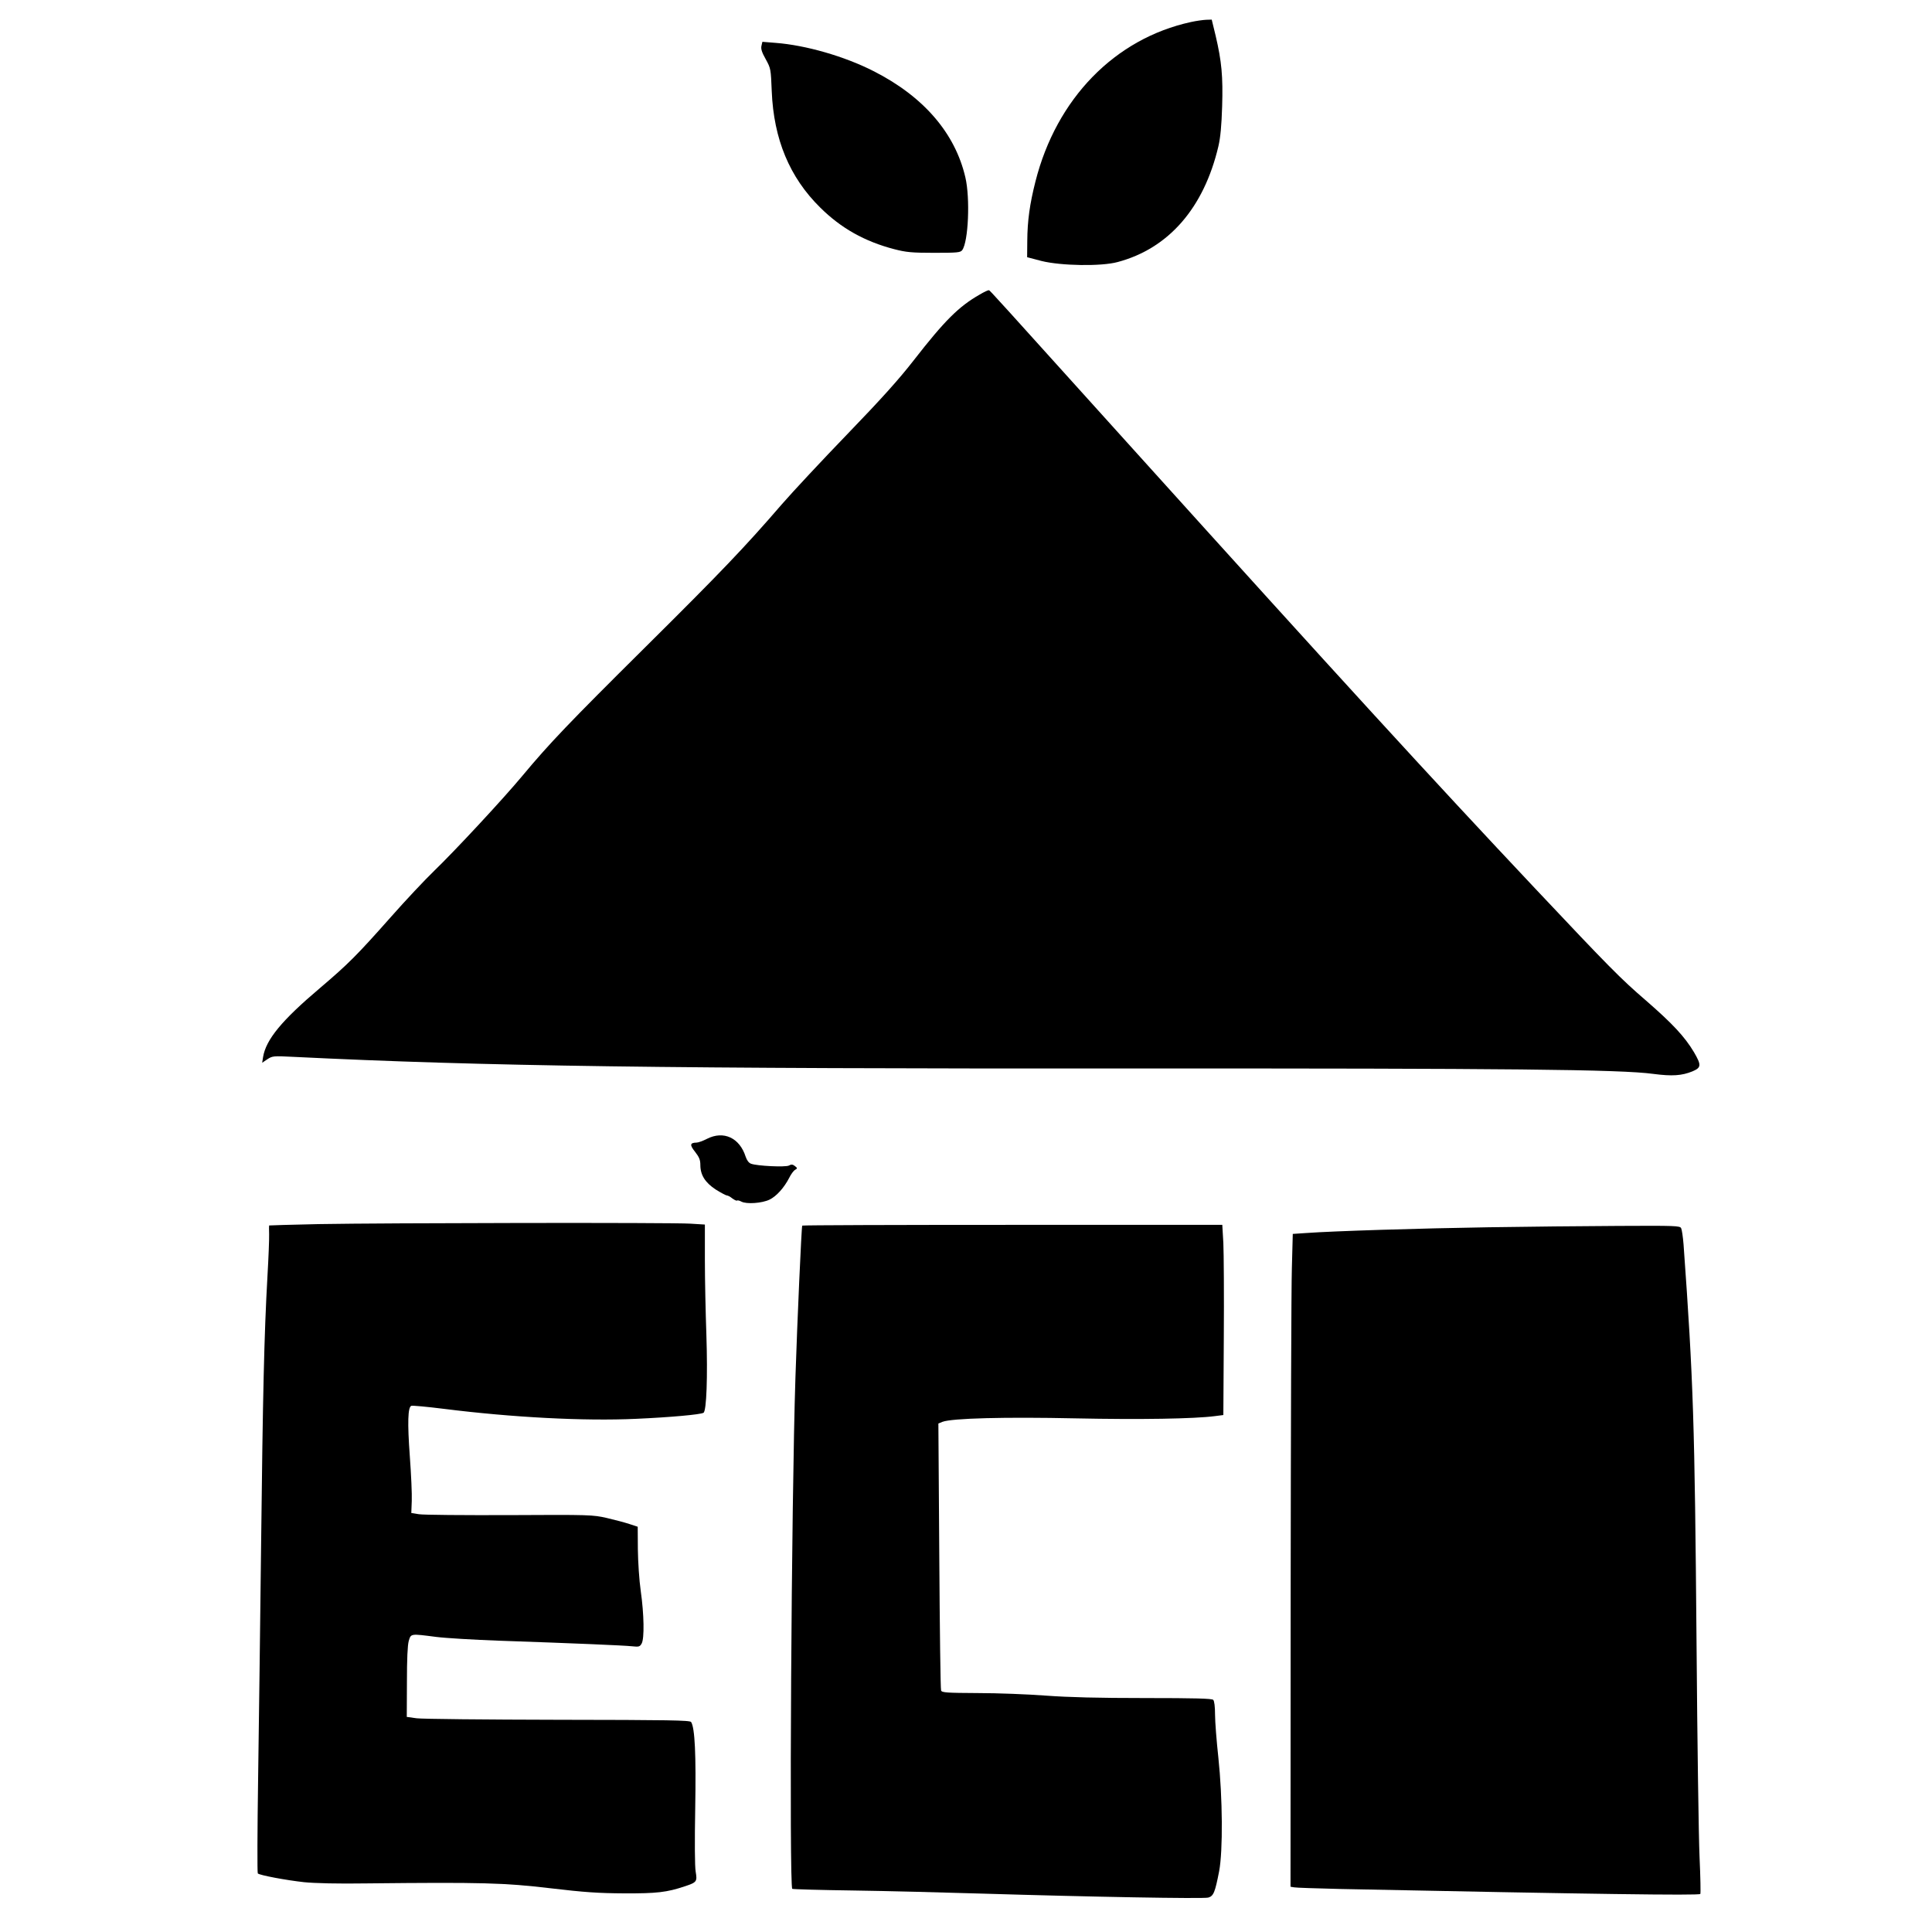 <?xml version="1.0" standalone="no"?>
<!DOCTYPE svg PUBLIC "-//W3C//DTD SVG 20010904//EN"
 "http://www.w3.org/TR/2001/REC-SVG-20010904/DTD/svg10.dtd">
<svg version="1.0" xmlns="http://www.w3.org/2000/svg"
 width="1280pt" height="1280pt" viewBox="0 0 1280 1280"
 preserveAspectRatio="xMidYMid meet">
<g transform="translate(0,1280) scale(0.1,-0.1)"
fill="#000000" stroke="none">
<path d="M7890 12654 c-504 -110 -891 -507 -1030 -1057 -38 -150 -53 -260 -54
-392 l-1 -109 95 -25 c128 -32 396 -37 505 -7 338 90 571 359 667 766 14 60
21 138 25 265 6 199 -3 297 -43 468 l-26 107 -36 -1 c-21 -1 -66 -7 -102 -15z"/>
<path d="M5045 12497 c-5 -20 2 -43 28 -89 34 -62 34 -65 40 -213 13 -317 118
-570 321 -770 138 -137 295 -225 491 -276 78 -20 114 -24 263 -24 157 0 175 2
187 18 41 56 53 344 21 481 -68 295 -279 538 -609 705 -192 98 -450 172 -649
187 l-87 7 -6 -26z"/>
<path d="M6490 10848 c-137 -78 -231 -171 -437 -436 -98 -126 -216 -257 -438
-487 -167 -173 -363 -383 -436 -467 -245 -284 -405 -451 -906 -948 -501 -497
-634 -636 -812 -850 -129 -155 -450 -500 -585 -630 -60 -58 -189 -195 -286
-305 -226 -255 -282 -311 -470 -471 -252 -213 -358 -341 -377 -457 l-6 -38 34
23 c34 22 39 23 174 16 1265 -62 2464 -79 5575 -77 2457 1 3218 -6 3435 -36
123 -16 187 -12 258 17 59 25 60 41 10 127 -62 104 -143 190 -320 344 -166
143 -241 219 -729 737 -696 739 -1304 1404 -2654 2900 -940 1042 -960 1065
-968 1067 -4 2 -32 -11 -62 -29z"/>
<path d="M4684 5255 c-27 -14 -58 -25 -69 -25 -44 -1 -47 -15 -10 -61 27 -35
35 -53 35 -87 0 -67 32 -117 102 -163 34 -21 67 -39 73 -39 7 0 24 -9 37 -20
14 -10 28 -17 31 -14 3 3 16 0 29 -7 34 -18 136 -11 186 13 46 22 97 79 131
145 11 23 29 47 38 52 17 10 17 12 -1 26 -14 11 -24 12 -39 3 -23 -12 -211 -3
-251 12 -15 5 -28 23 -36 47 -40 125 -146 174 -256 118z"/>
<path d="M2110 4690 c-179 -4 -326 -8 -327 -9 -1 0 -1 -27 0 -58 1 -32 -4
-157 -11 -278 -22 -387 -31 -797 -42 -1770 -6 -522 -15 -1227 -20 -1565 -5
-338 -6 -618 -2 -622 12 -12 188 -45 307 -58 69 -7 223 -11 415 -8 764 8 911
4 1215 -32 228 -27 319 -33 490 -34 217 -1 283 7 400 46 82 27 85 32 74 98 -6
33 -7 199 -3 420 6 355 -2 531 -27 571 -7 12 -149 14 -881 15 -480 1 -902 5
-938 10 l-65 9 1 230 c0 151 4 245 12 273 15 50 11 49 182 27 63 -8 250 -19
415 -25 492 -17 827 -31 882 -37 46 -5 52 -3 64 18 19 33 16 195 -6 349 -10
69 -18 193 -19 275 l-1 150 -55 18 c-30 10 -98 28 -150 40 -92 21 -112 22
-645 19 -302 -1 -572 1 -600 6 l-50 8 3 79 c2 44 -4 178 -13 299 -16 220 -13
323 10 332 7 3 104 -6 216 -20 454 -57 930 -82 1275 -66 223 10 425 28 445 40
20 13 28 239 19 515 -5 143 -10 366 -10 496 l0 236 -97 6 c-122 8 -2021 5
-2463 -3z"/>
<path d="M5315 4680 c-5 -8 -33 -634 -45 -1005 -27 -819 -42 -3376 -21 -3389
5 -3 186 -8 402 -11 217 -3 608 -13 869 -21 692 -21 1451 -35 1485 -26 35 10
45 35 72 174 26 137 23 489 -5 753 -12 110 -22 238 -22 285 0 54 -5 91 -12 98
-9 9 -123 12 -452 12 -309 0 -506 5 -656 16 -118 9 -322 17 -452 17 -204 1
-238 3 -243 17 -4 8 -9 410 -12 892 l-6 877 27 11 c63 24 415 33 881 23 431
-9 789 -3 925 15 l55 7 3 510 c2 281 0 564 -3 630 l-7 120 -1390 0 c-764 0
-1391 -2 -1393 -5z"/>
<path d="M9860 4669 c-448 -7 -1029 -25 -1205 -38 l-90 -6 -6 -225 c-4 -124
-7 -1097 -8 -2162 l-1 -1938 23 -4 c12 -3 150 -7 307 -11 1671 -34 2374 -44
2385 -33 3 2 1 112 -5 244 -6 131 -15 770 -20 1419 -12 1456 -21 1737 -86
2640 -4 50 -11 98 -16 108 -8 16 -37 17 -416 15 -224 -1 -612 -5 -862 -9z"/>
</g>
</svg>
